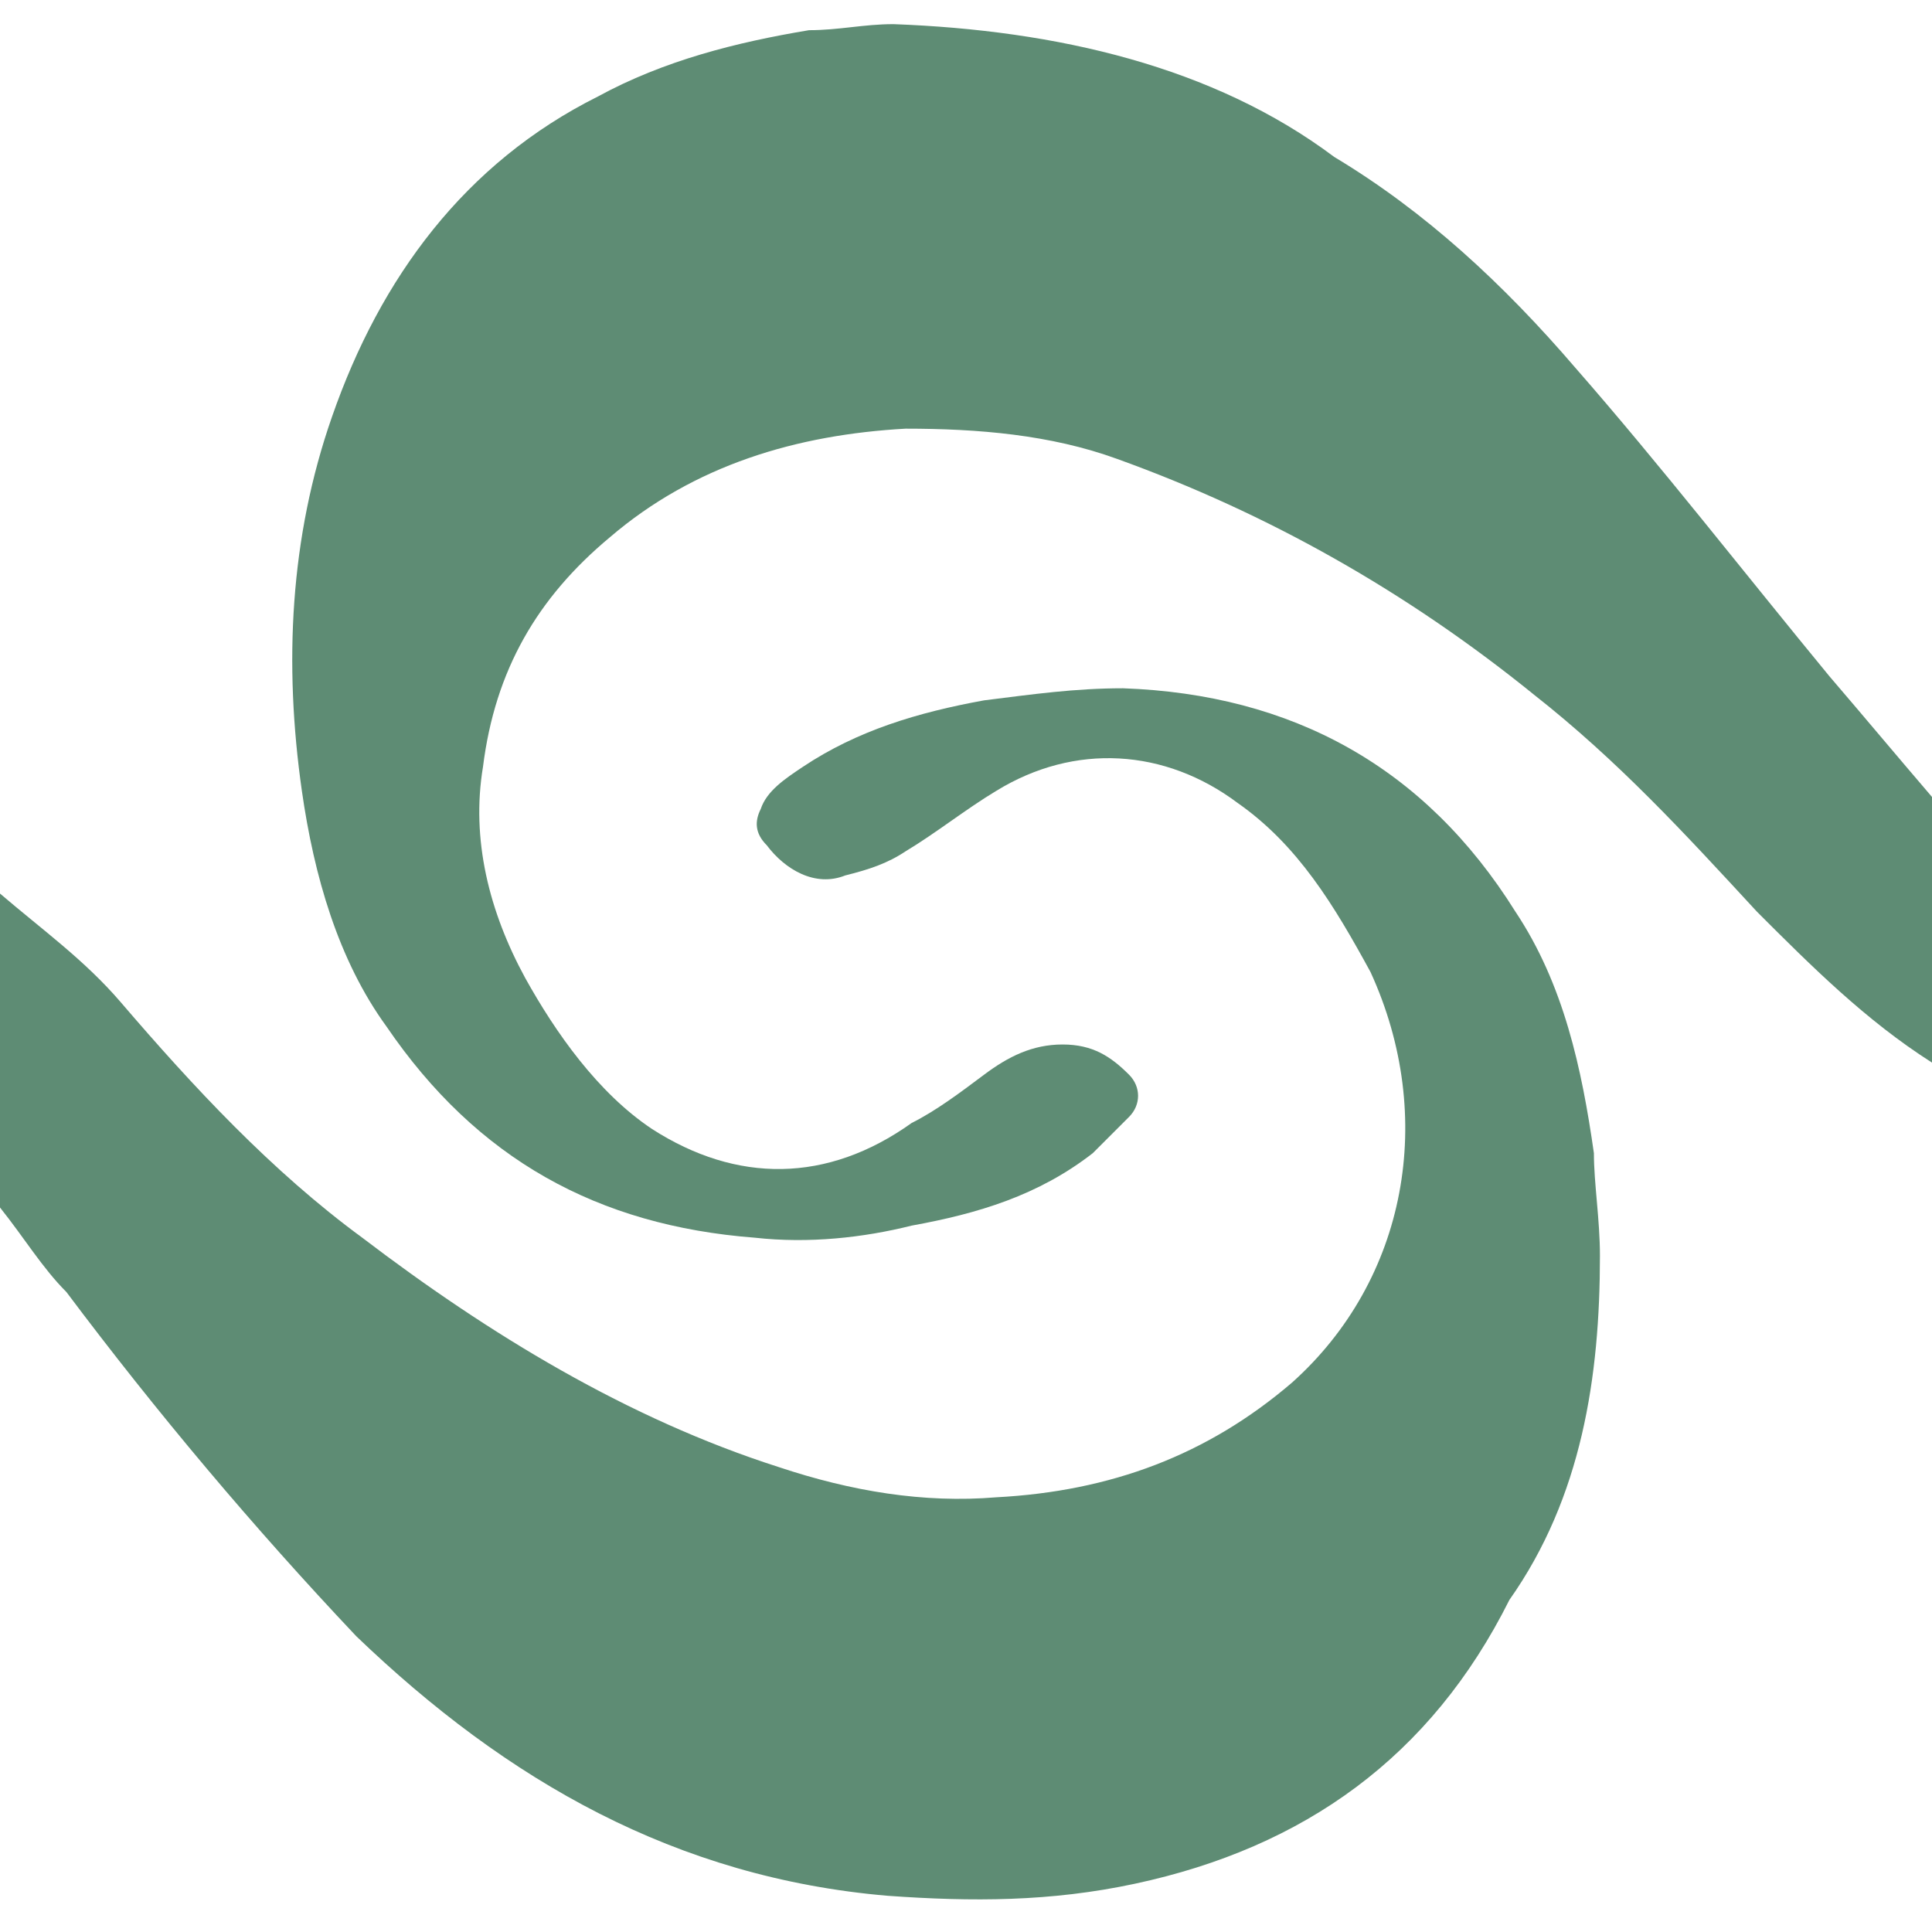 <?xml version="1.0" encoding="utf-8"?>
<!-- Generator: Adobe Illustrator 25.1.0, SVG Export Plug-In . SVG Version: 6.00 Build 0)  -->
<svg version="1.1" id="Layer_1" xmlns="http://www.w3.org/2000/svg" xmlns:xlink="http://www.w3.org/1999/xlink" x="0px" y="0px"
	 viewBox="0 0 32 32" style="enable-background:new 0 0 32 32;" xml:space="preserve">
<style type="text/css">
	.st0{fill:#5E8C74;}
</style>
<g>
	<path class="st0" d="M25.1,15.1c-1.5-2.4-3.7-3.6-6.5-3.7c-0.8,0-1.5,0.1-2.3,0.2c-1.1,0.2-2.1,0.5-3,1.1c-0.3,0.2-0.6,0.4-0.7,0.7
		c-0.1,0.2-0.1,0.4,0.1,0.6c0.3,0.4,0.8,0.7,1.3,0.5c0.4-0.1,0.7-0.2,1-0.4c0.5-0.3,1-0.7,1.5-1c1.3-0.8,2.8-0.7,4,0.2
		c1,0.7,1.6,1.7,2.2,2.8c1.1,2.4,0.6,5.1-1.3,6.8c-1.4,1.2-3,1.8-4.9,1.9c-1.2,0.1-2.4-0.1-3.6-0.5c-2.5-0.8-4.8-2.2-6.9-3.8
		c-1.5-1.1-2.8-2.5-4-3.9c-0.6-0.7-1.3-1.2-2-1.8V20c0.4,0.5,0.7,1,1.1,1.4c1.5,2,3.1,3.9,4.8,5.7c2.5,2.4,5.3,4,8.8,4.3
		c1.4,0.1,2.7,0.1,4.1-0.2c2.8-0.6,4.9-2.1,6.2-4.7c1.2-1.7,1.5-3.7,1.5-5.7c0-0.6-0.1-1.2-0.1-1.7C26.2,17.7,25.9,16.3,25.1,15.1z"
		/>
	<g>
		<path class="st0" d="M30.3,11.2c-1.4-1.7-2.8-3.5-4.2-5.1c-1.2-1.4-2.5-2.6-4-3.5c-2-1.5-4.6-2.1-7.3-2.2c-0.5,0-0.9,0.1-1.4,0.1
			C12.2,0.7,11,1,9.9,1.6c-2.2,1.1-3.6,3-4.4,5.3C4.8,8.9,4.7,11,5,13.1c0.2,1.4,0.6,2.8,1.4,3.9c1.5,2.2,3.5,3.3,6.1,3.5
			c0.9,0.1,1.8,0,2.6-0.2c1.1-0.2,2.1-0.5,3-1.2c0.2-0.2,0.4-0.4,0.6-0.6s0.2-0.5,0-0.7c-0.3-0.3-0.6-0.5-1.1-0.5s-0.9,0.2-1.3,0.5
			c-0.4,0.3-0.8,0.6-1.2,0.8c-1.4,1-2.9,1-4.3,0.1c-0.9-0.6-1.6-1.6-2.1-2.5c-0.6-1.1-0.9-2.3-0.7-3.5c0.2-1.6,0.9-2.8,2.1-3.8
			c1.4-1.2,3.1-1.7,4.9-1.8c1.2,0,2.4,0.1,3.5,0.5c2.5,0.9,4.8,2.2,6.9,3.9c1.4,1.1,2.5,2.3,3.7,3.6c0.9,0.9,1.8,1.8,2.9,2.5v-4.4
			C31.4,12.5,30.9,11.9,30.3,11.2z"/>
	</g>
</g>
</svg>
